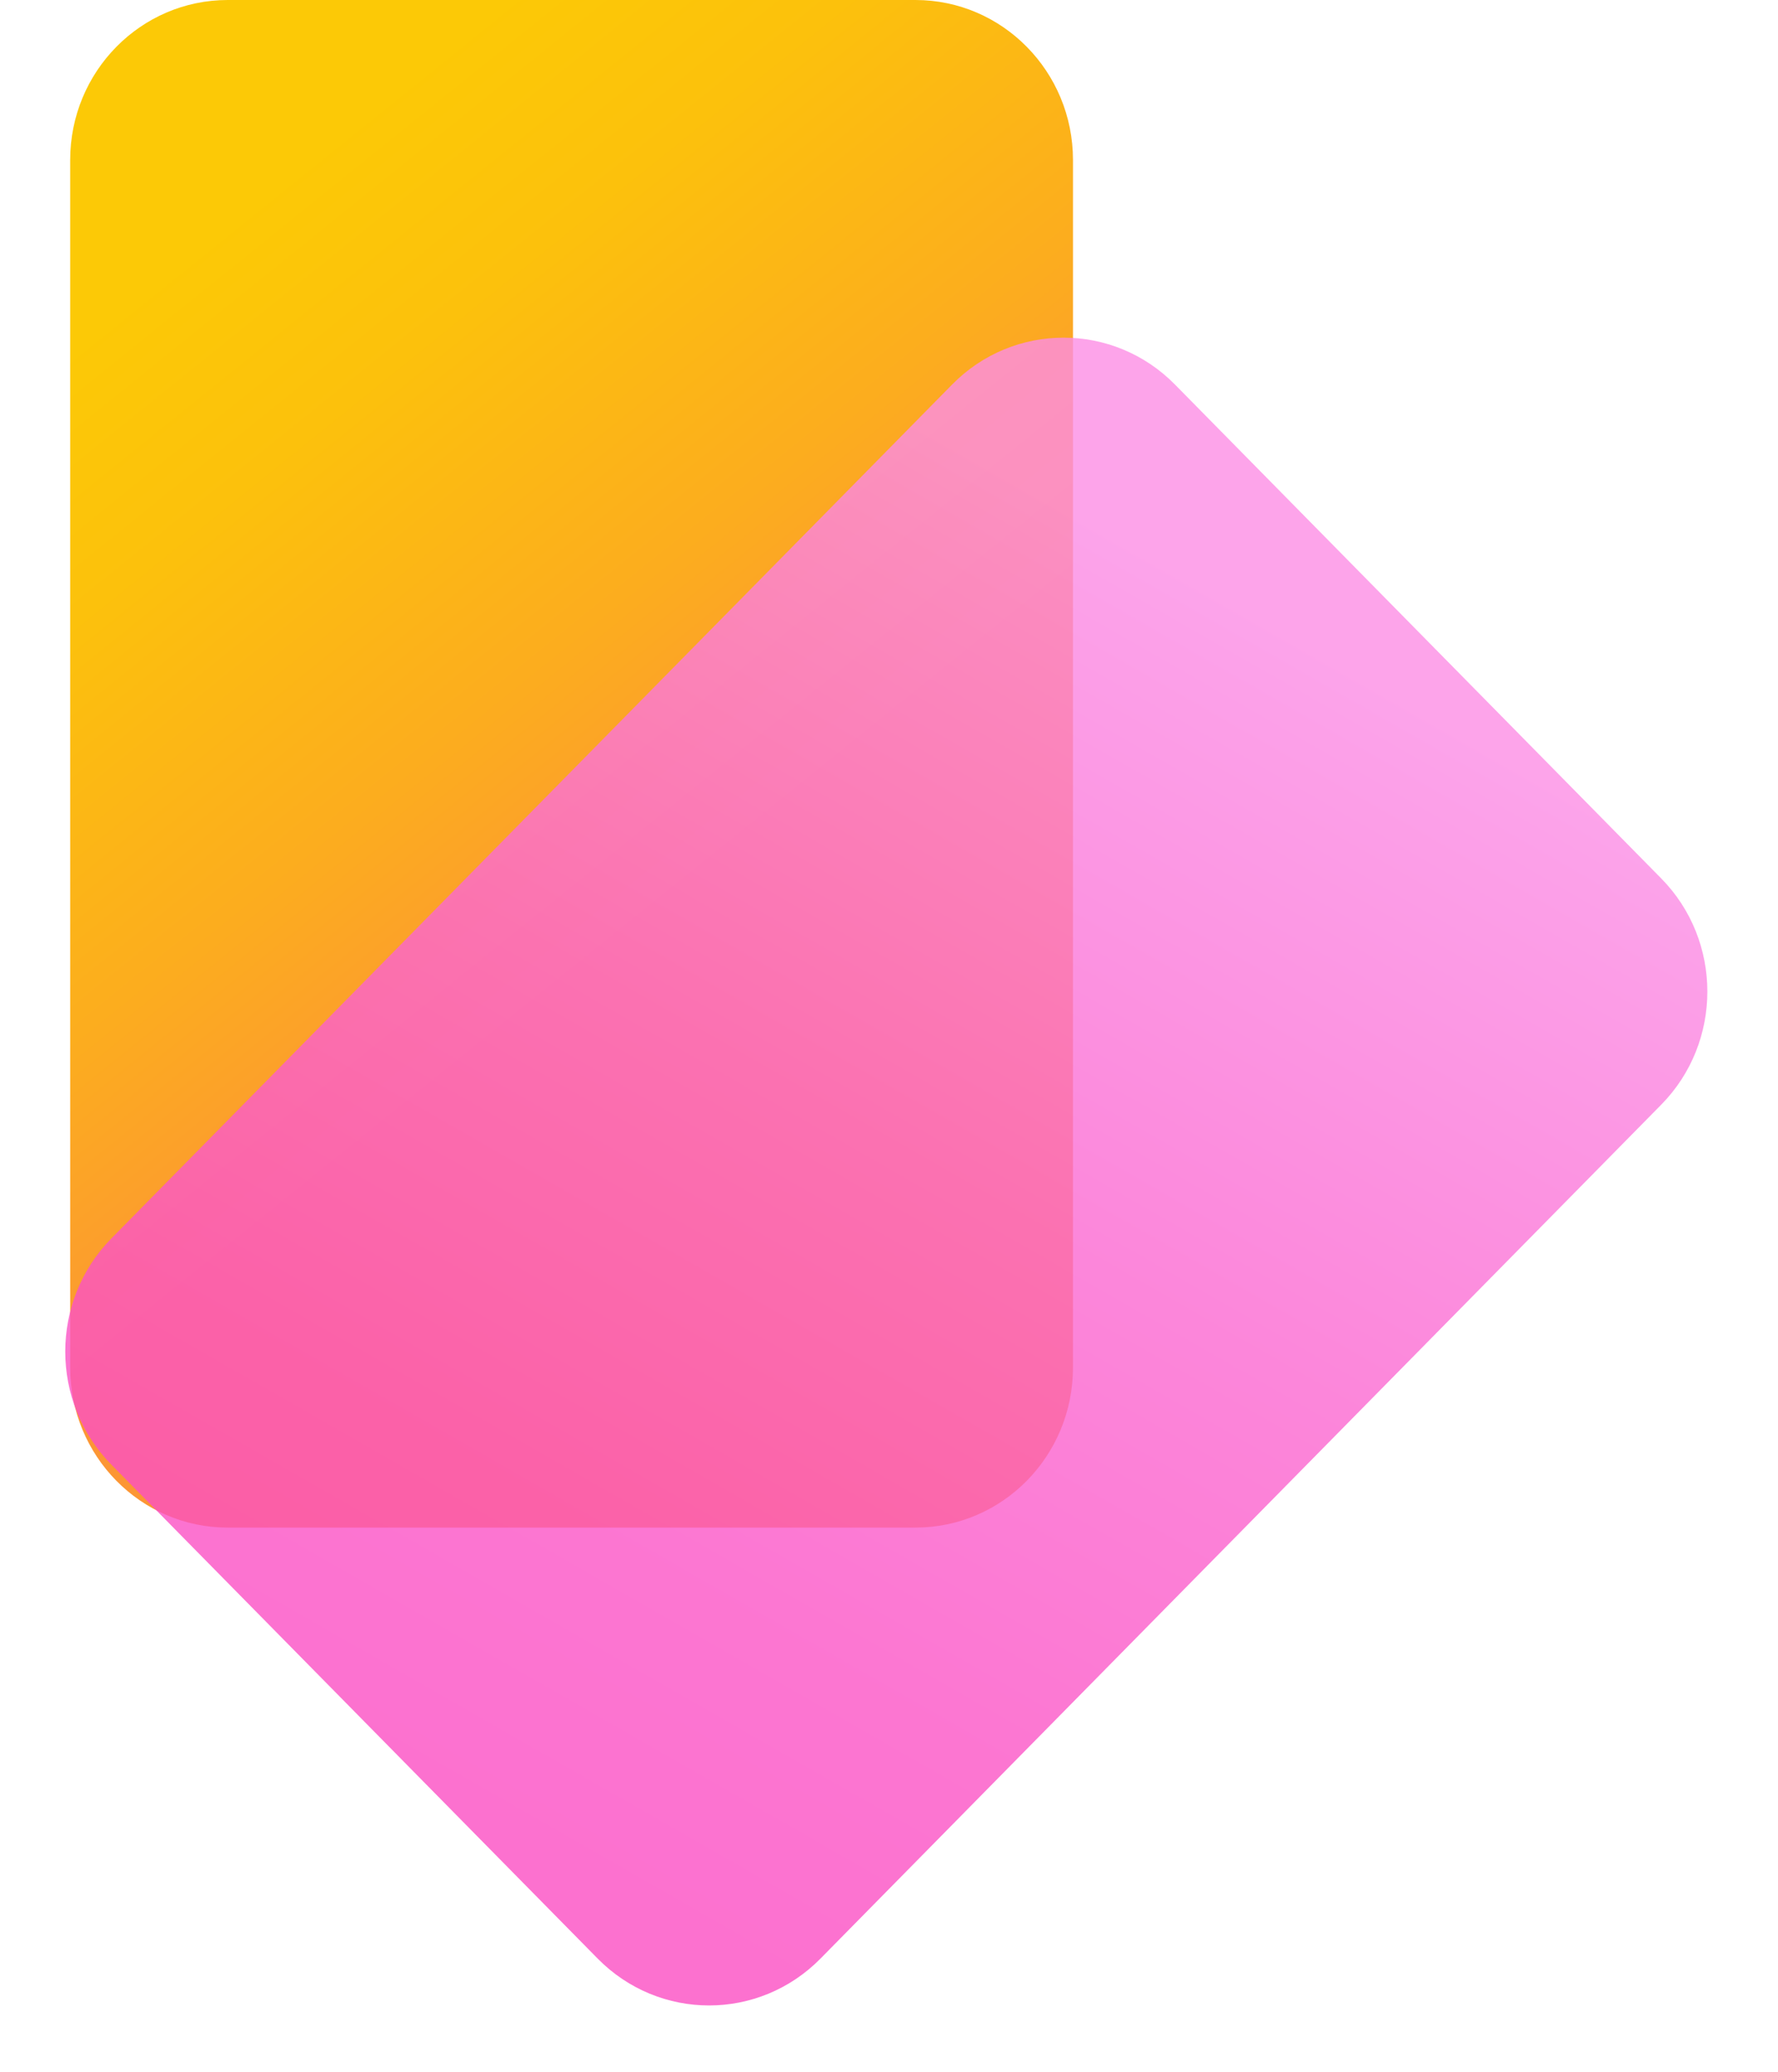 <svg width="309" height="360" viewBox="0 0 309 360" fill="none" xmlns="http://www.w3.org/2000/svg">
<path d="M159.093 0H39.578C24.456 0 12.197 12.449 12.197 27.805V237.642C12.197 252.999 24.456 265.448 39.578 265.448H159.093C174.215 265.448 186.474 252.999 186.474 237.642V27.805C186.474 12.449 174.215 0 159.093 0Z" fill="url(#paint0_linear_2014_25719)"/>
<path opacity="0.8" d="M288.703 152.639L204.193 66.817C193.5 55.959 176.164 55.959 165.471 66.817L19.361 215.195C8.668 226.053 8.668 243.659 19.361 254.517L103.871 340.339C114.564 351.198 131.9 351.198 142.593 340.339L288.703 191.962C299.396 181.103 299.396 163.498 288.703 152.639Z" fill="url(#paint1_linear_2014_25719)"/>
<defs>
<linearGradient id="paint0_linear_2014_25719" x1="119.665" y1="158.814" x2="29.132" y2="46.495" gradientUnits="userSpaceOnUse">
<stop stop-color="#FC9634"/>
<stop offset="0.35" stop-color="#FCAD1E"/>
<stop offset="0.74" stop-color="#FCC10C"/>
<stop offset="1" stop-color="#FCC906"/>
</linearGradient>
<linearGradient id="paint1_linear_2014_25719" x1="210.011" y1="102.651" x2="84.551" y2="321.772" gradientUnits="userSpaceOnUse">
<stop stop-color="#FC8DE5"/>
<stop offset="0.04" stop-color="#FB89E3"/>
<stop offset="0.44" stop-color="#FB68D1"/>
<stop offset="0.77" stop-color="#FB54C6"/>
<stop offset="1" stop-color="#FB4DC3"/>
</linearGradient>
</defs>
</svg>
